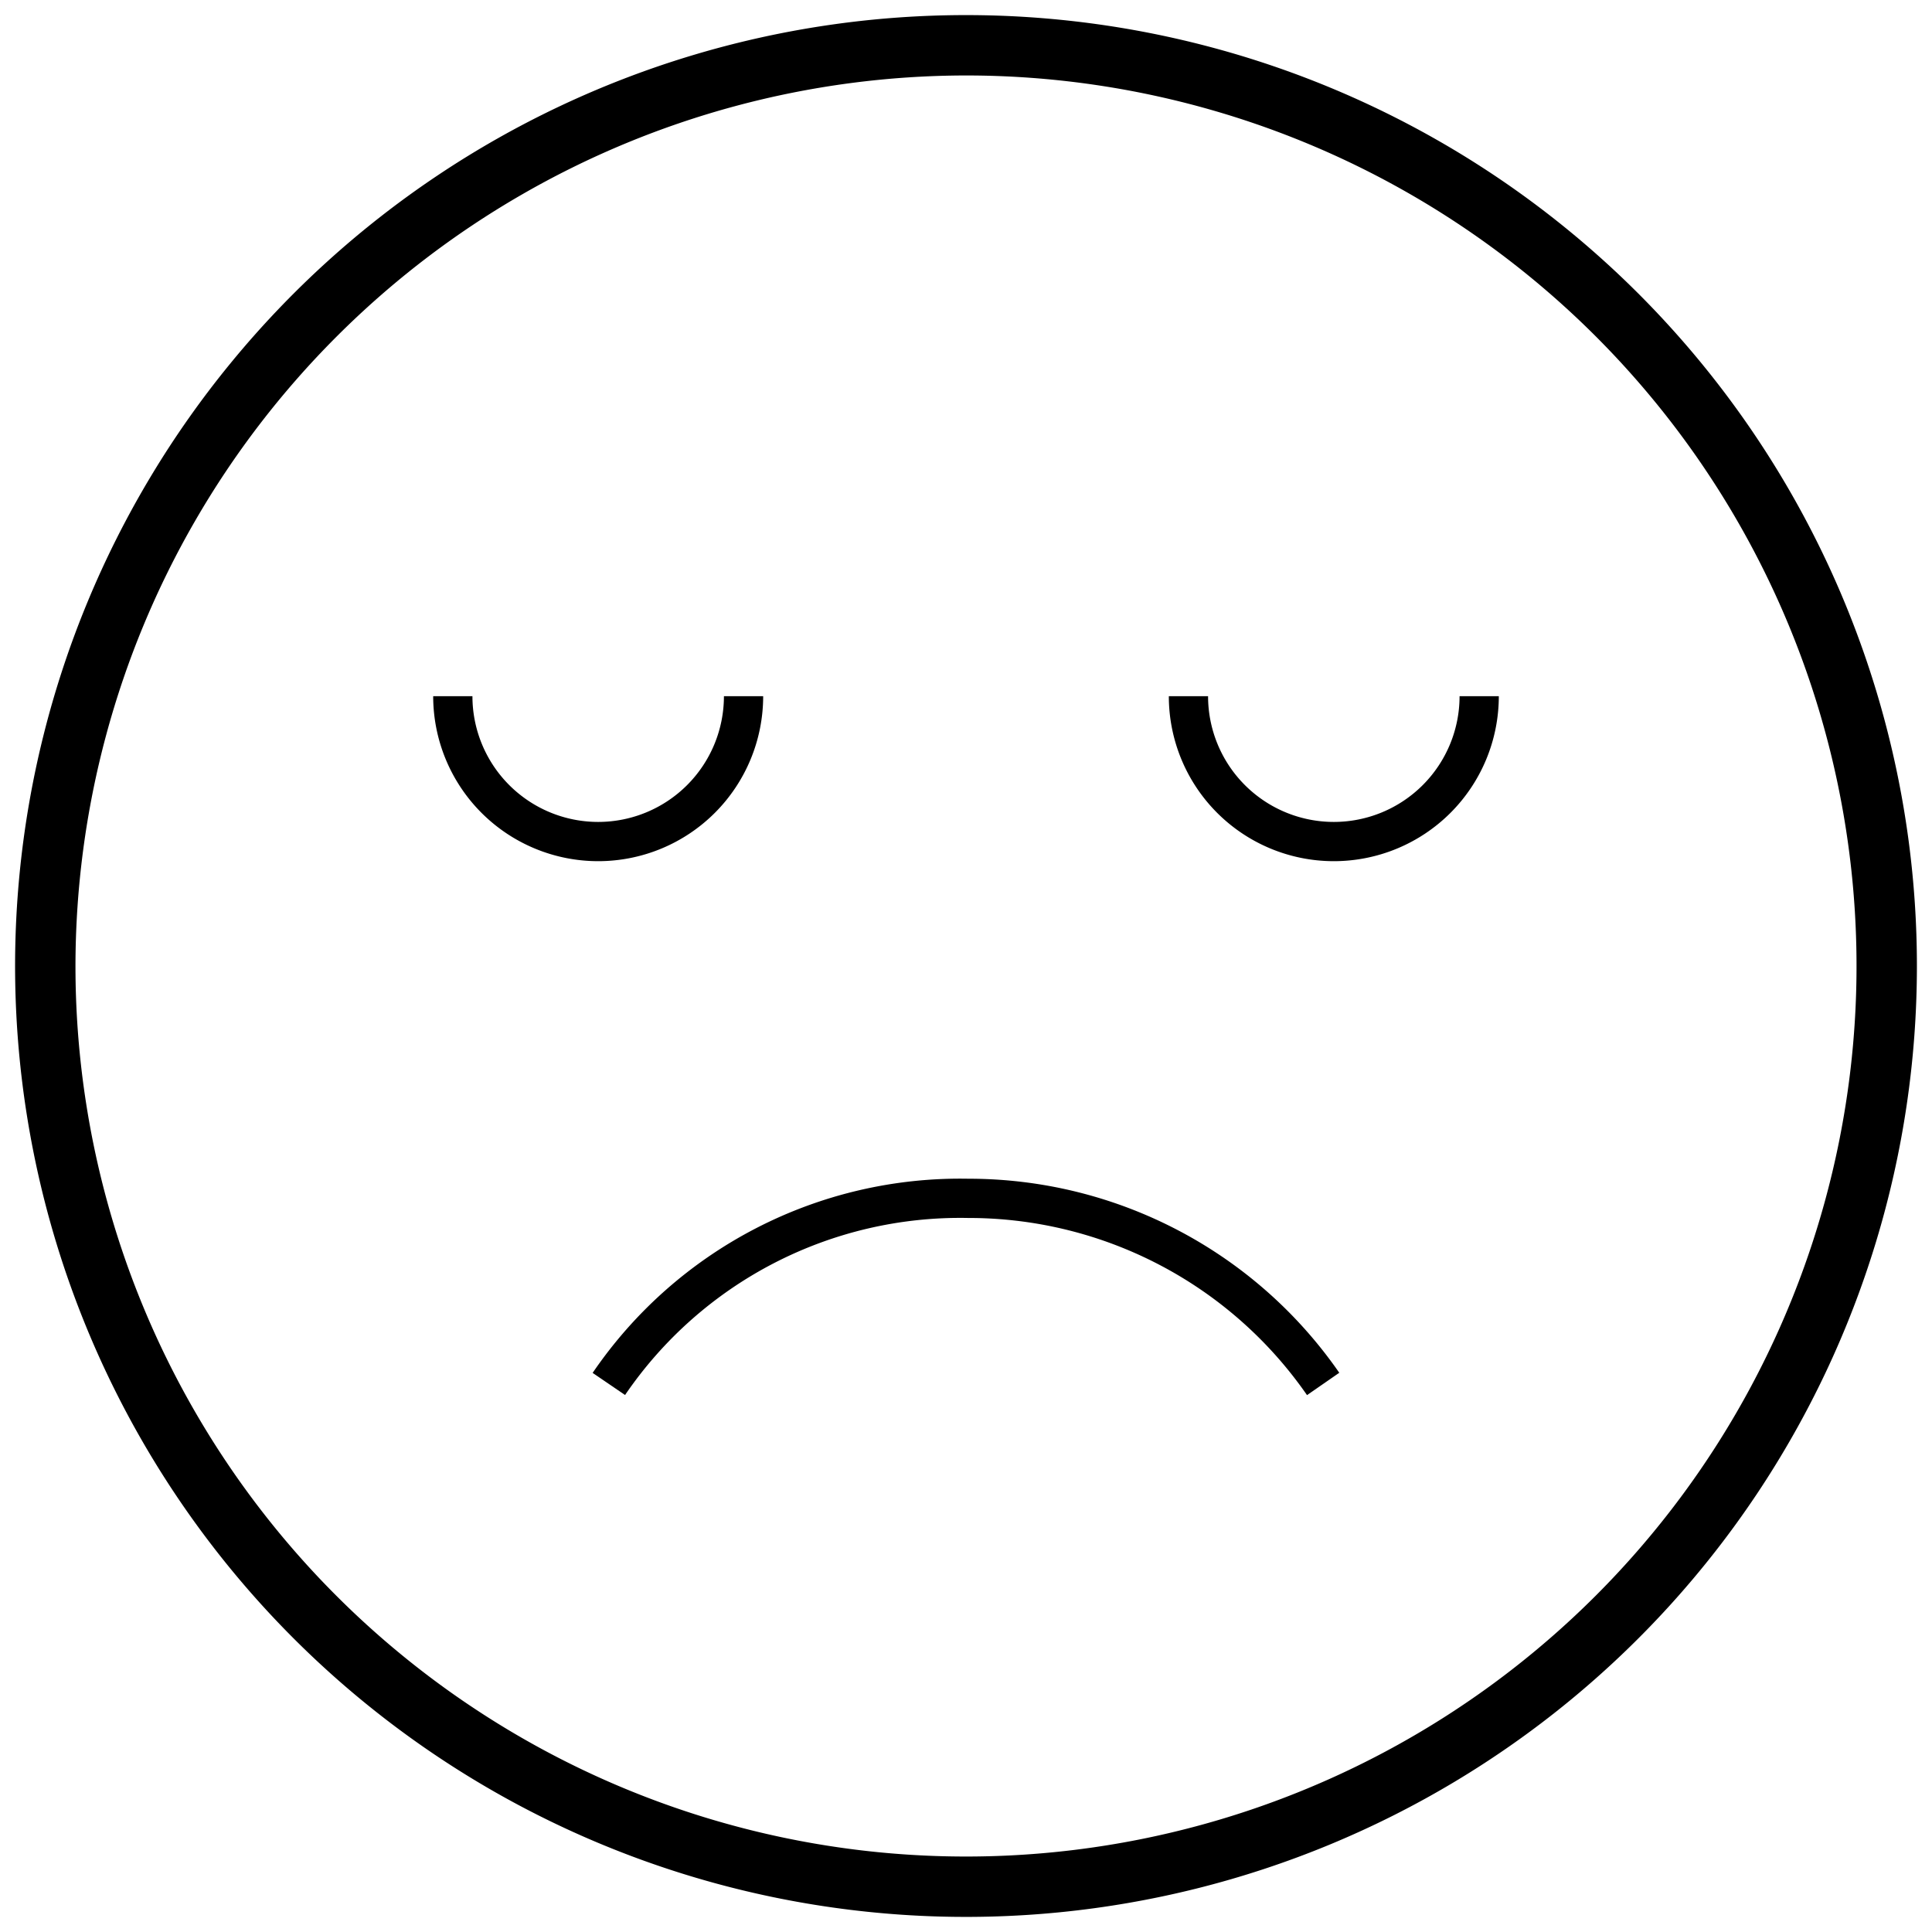 <svg xmlns="http://www.w3.org/2000/svg" width="64" height="64" viewBox="0 0 64 64">
  <defs>
    <style>
      .cls-1 {
        fill: none;
        stroke: #000;
        stroke-miterlimit: 10;
        stroke-width: 1.3px;
      }

      .cls-2 {
        fill: #fff;
        opacity: 0;
      }
    </style>
  </defs>
  <title>Asset 40</title>
  <g id="Layer_2" data-name="Layer 2">
    <g id="Слой_8" data-name="Слой 8">
      <g>
        <g>
          <path d="M32,2.5a29.5,29.5,0,1,1-29.5,29.5,29.533,29.533,0,0,1,29.5-29.5m0-2a31.5,31.5,0,1,0,31.5,31.5A31.5,31.5,0,0,0,32,.5Z"/>
          <g>
            <path class="cls-1" d="M24.631,23.062a4.815,4.815,0,0,1-9.631,0"/>
            <path class="cls-1" d="M49,23.062a4.815,4.815,0,1,1-9.631,0"/>
            <path class="cls-1" d="M20.169,45.845A14.082,14.082,0,0,1,32.08,39.697,14.284,14.284,0,0,1,43.831,45.845"/>
          </g>
        </g>
        <rect class="cls-2" width="64" height="64"/>
      </g>
    </g>
  </g>
</svg>
